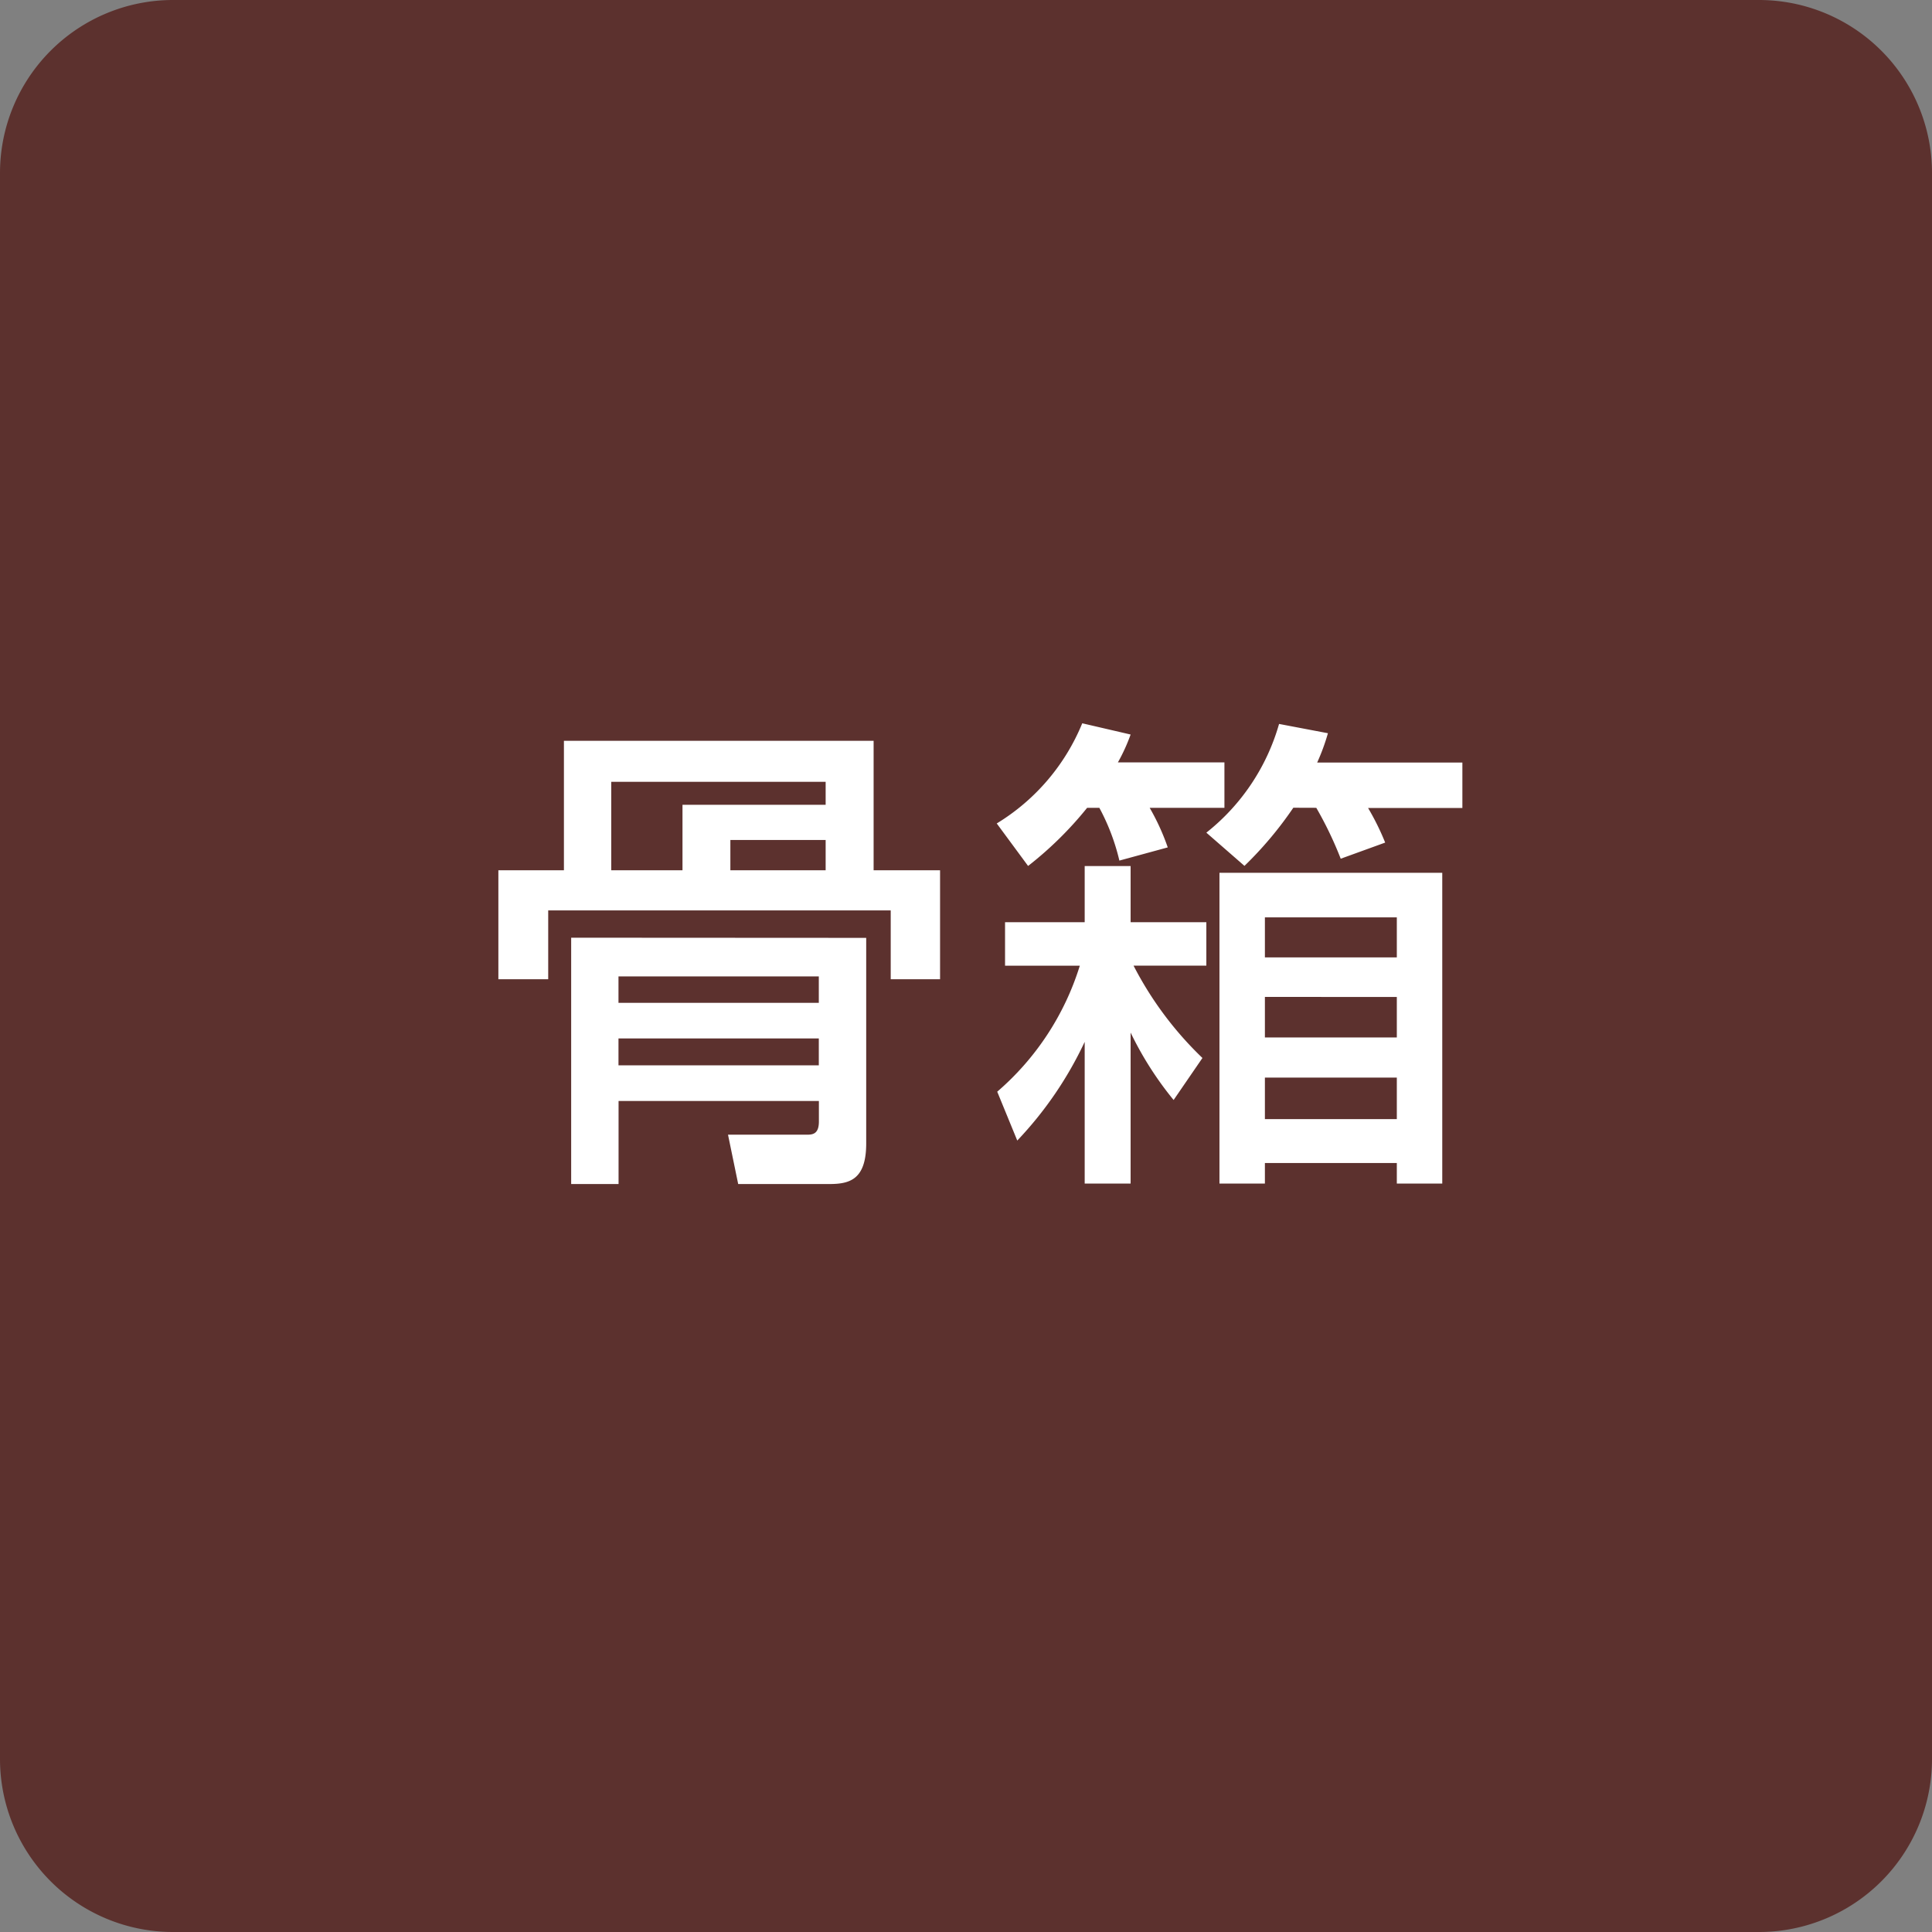 <svg height="94.901" viewBox="0 0 94.9 94.901" width="94.9" xmlns="http://www.w3.org/2000/svg"><rect x="0" y="0" width="94.9" height="94.901" fill="#808080" stroke="none"/><path d="m8.5 0h77.9a8.5 8.5 0 0 1 8.5 8.5v77.9a8.5 8.5 0 0 1 -8.5 8.5h-77.9a8.5 8.5 0 0 1 -8.5-8.5v-77.9a8.5 8.5 0 0 1 8.5-8.5z" fill="#5c312e"/><path d="m-1.824-7.9v-5.352h-3.264v-6.36h-15.212v6.36h-3.22v5.352h2.448v-3.38h16.824v3.38zm-18.12-2.04v12.1h2.328v-4.08h9.84v1.008c0 .6-.288.648-.576.648h-3.888l.5 2.424h4.464c.984 0 1.824-.192 1.824-1.992v-10.1zm12.5-7.656v1.128h-7.032v3.216h-3.5v-4.344zm0 2.856v1.488h-4.68v-1.488zm-.336 6.7v1.3h-9.84v-1.3zm0 3.048v1.32h-9.84v-1.32zm19.68-8.136v15.264h2.232v-1.008h6.48v1.008h2.232v-15.264zm8.712 6.1v1.988h-6.48v-1.992zm0-3.912v1.968h-6.48v-1.968zm0 7.872v2.04h-6.48v-2.04zm-14.612-13.252a10.523 10.523 0 0 1 .984 2.592l2.376-.648a11.141 11.141 0 0 0 -.888-1.944h3.672v-2.232h-5.232a8.97 8.97 0 0 0 .624-1.368l-2.376-.552a10.346 10.346 0 0 1 -4.2 4.92l1.54 2.088a17.643 17.643 0 0 0 2.9-2.856zm10.656 0a18.145 18.145 0 0 1 1.2 2.5l2.184-.792a12.441 12.441 0 0 0 -.84-1.7h4.632v-2.232h-7.132a10.35 10.35 0 0 0 .528-1.44l-2.4-.456a10.464 10.464 0 0 1 -3.572 5.34l1.872 1.632a18.208 18.208 0 0 0 2.4-2.856zm-11.376 18.456h2.256v-7.416a16.562 16.562 0 0 0 2.112 3.312l1.416-2.064a17.151 17.151 0 0 1 -3.384-4.536h3.576v-2.132h-3.72v-2.76h-2.256v2.76h-3.912v2.136h3.672a13.393 13.393 0 0 1 -4.056 6.188l.984 2.4a18.287 18.287 0 0 0 3.312-4.848z" fill="#fff" transform="translate(48 56)"/></svg>